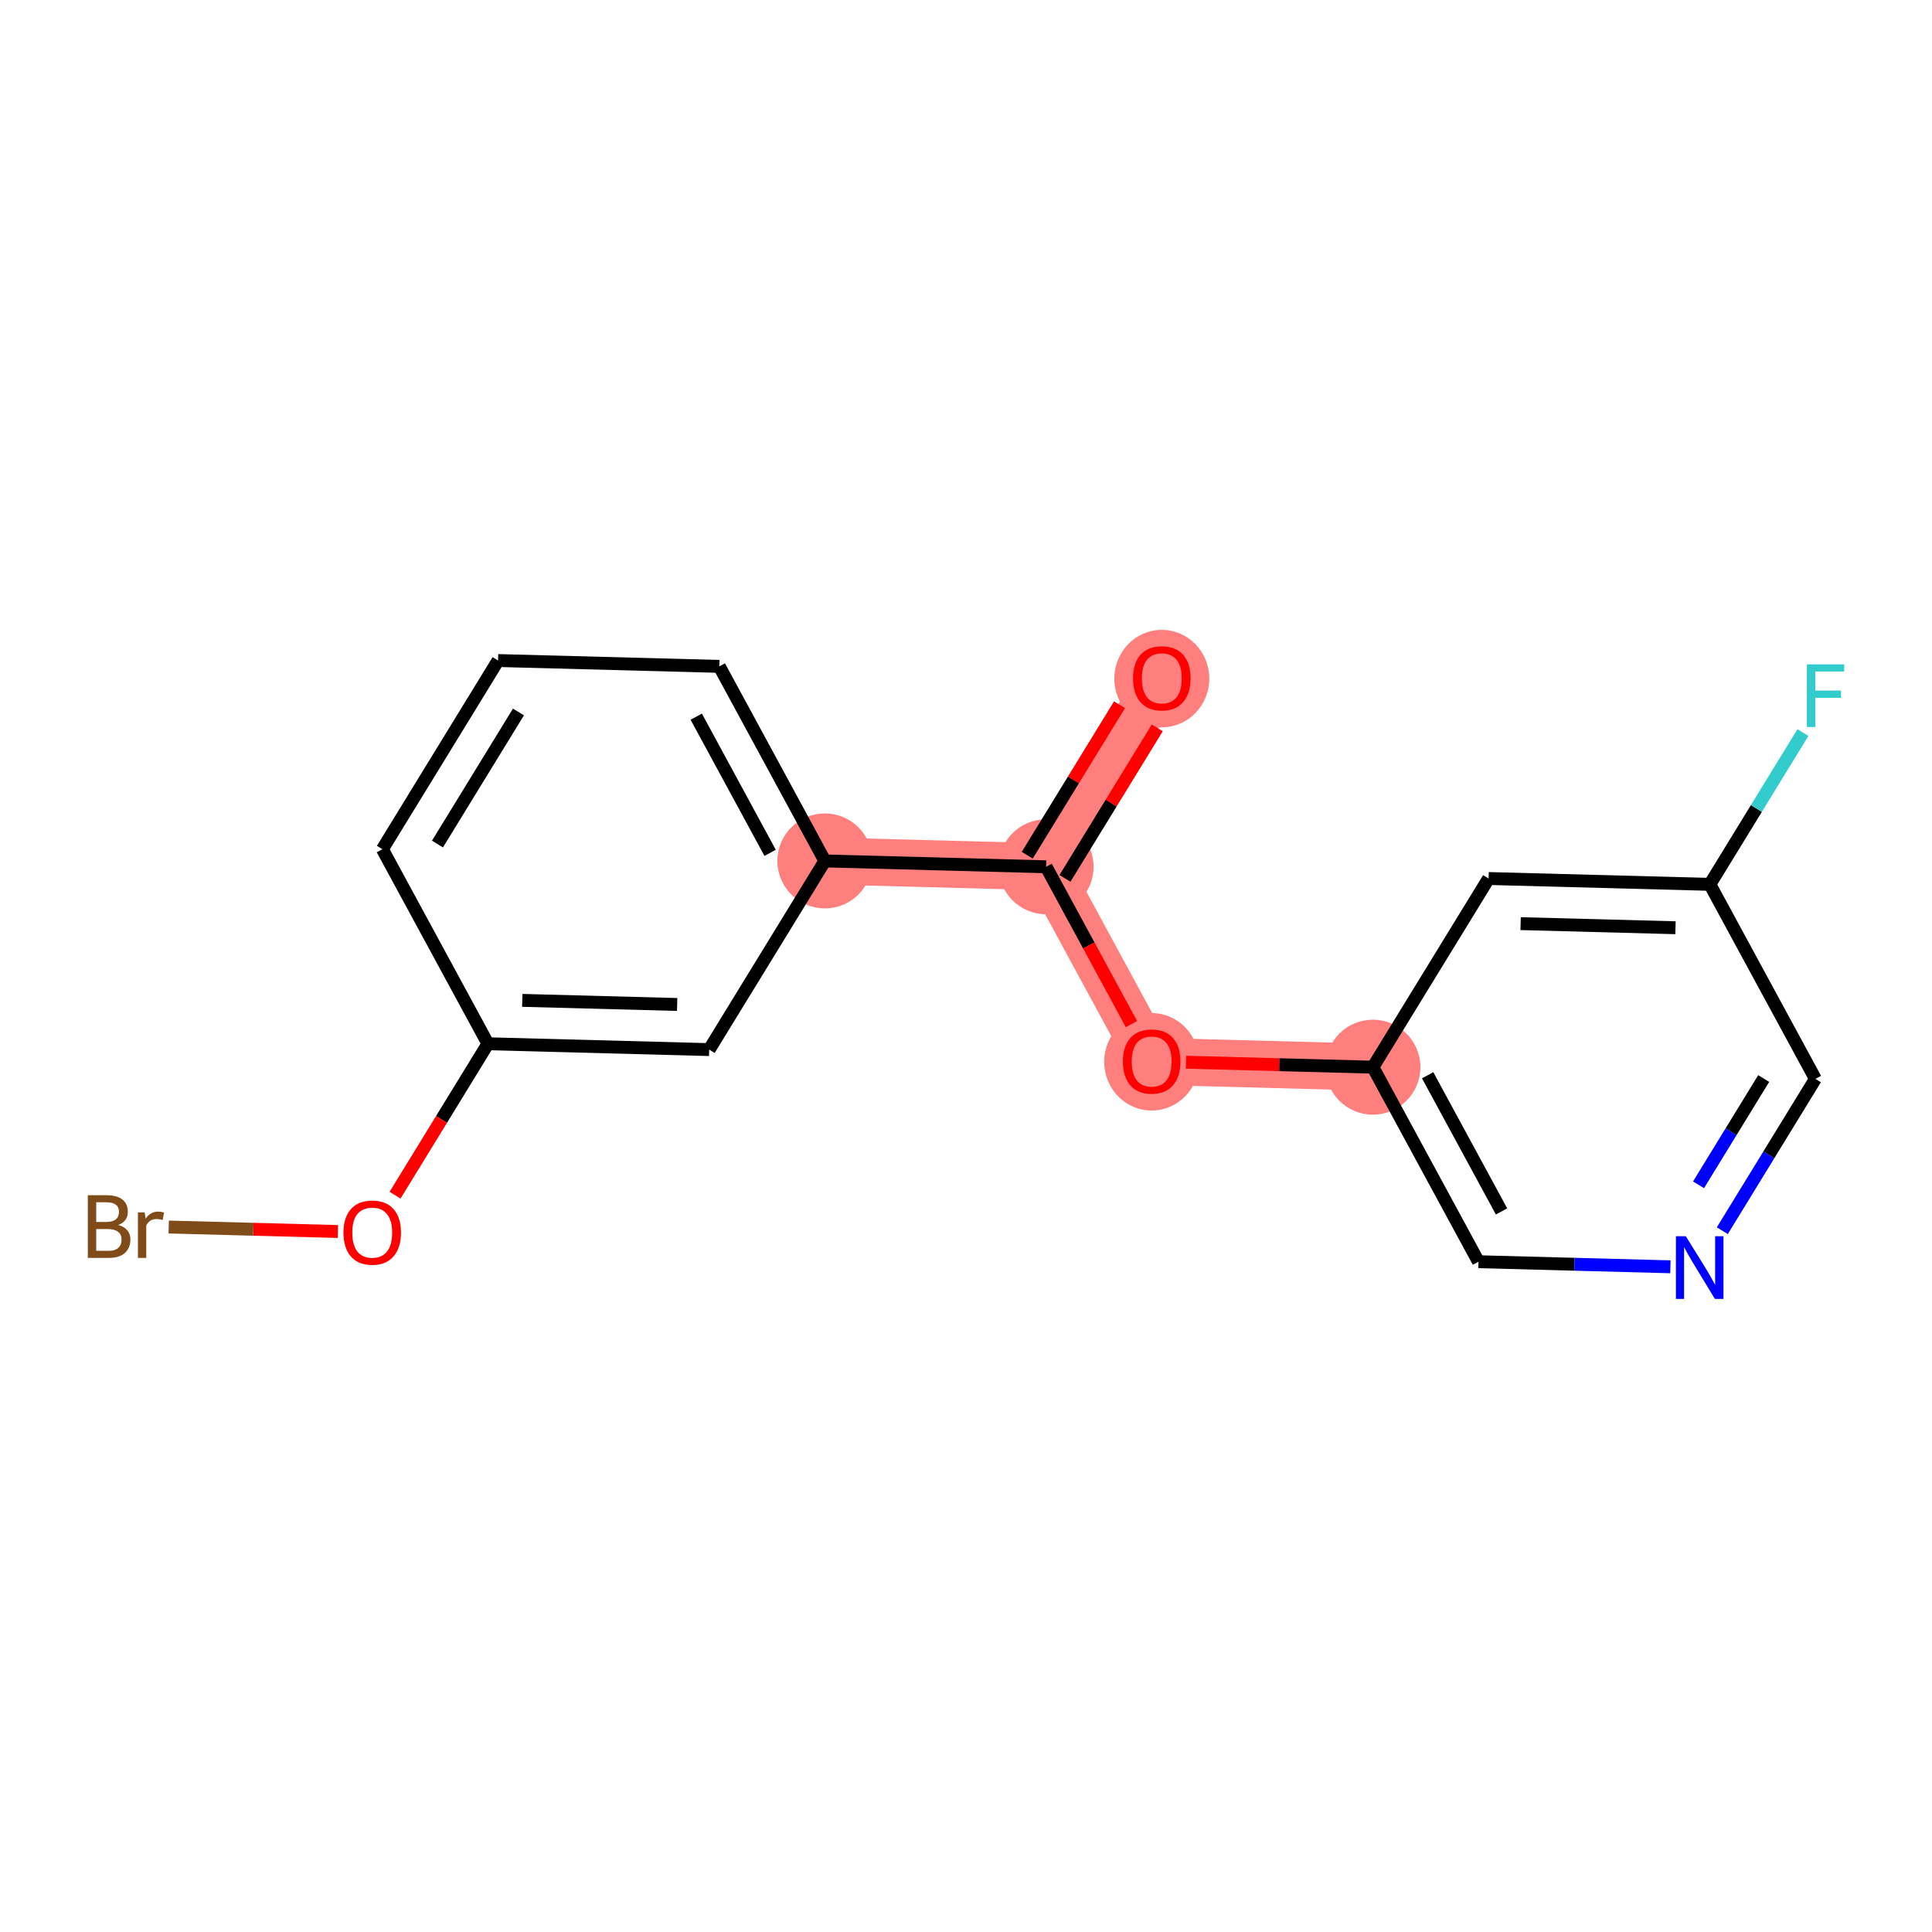 <?xml version='1.0' encoding='iso-8859-1'?>
<svg version='1.1' baseProfile='full'
              xmlns='http://www.w3.org/2000/svg'
                      xmlns:rdkit='http://www.rdkit.org/xml'
                      xmlns:xlink='http://www.w3.org/1999/xlink'
                  xml:space='preserve'
width='300px' height='300px' viewBox='0 0 300 300'>
<!-- END OF HEADER -->
<rect style='opacity:1.0;fill:#FFFFFF;stroke:none' width='300' height='300' x='0' y='0'> </rect>
<rect style='opacity:1.0;fill:#FFFFFF;stroke:none' width='300' height='300' x='0' y='0'> </rect>
<path d='M 180.405,105.297 L 162.44,134.594' style='fill:none;fill-rule:evenodd;stroke:#FF7F7F;stroke-width:7.3px;stroke-linecap:butt;stroke-linejoin:miter;stroke-opacity:1' />
<path d='M 162.44,134.594 L 178.829,164.801' style='fill:none;fill-rule:evenodd;stroke:#FF7F7F;stroke-width:7.3px;stroke-linecap:butt;stroke-linejoin:miter;stroke-opacity:1' />
<path d='M 162.44,134.594 L 128.085,133.684' style='fill:none;fill-rule:evenodd;stroke:#FF7F7F;stroke-width:7.3px;stroke-linecap:butt;stroke-linejoin:miter;stroke-opacity:1' />
<path d='M 178.829,164.801 L 213.184,165.711' style='fill:none;fill-rule:evenodd;stroke:#FF7F7F;stroke-width:7.3px;stroke-linecap:butt;stroke-linejoin:miter;stroke-opacity:1' />
<ellipse cx='180.405' cy='105.372' rx='6.873' ry='7.067'  style='fill:#FF7F7F;fill-rule:evenodd;stroke:#FF7F7F;stroke-width:1.0px;stroke-linecap:butt;stroke-linejoin:miter;stroke-opacity:1' />
<ellipse cx='162.44' cy='134.594' rx='6.873' ry='6.873'  style='fill:#FF7F7F;fill-rule:evenodd;stroke:#FF7F7F;stroke-width:1.0px;stroke-linecap:butt;stroke-linejoin:miter;stroke-opacity:1' />
<ellipse cx='178.829' cy='164.877' rx='6.873' ry='7.067'  style='fill:#FF7F7F;fill-rule:evenodd;stroke:#FF7F7F;stroke-width:1.0px;stroke-linecap:butt;stroke-linejoin:miter;stroke-opacity:1' />
<ellipse cx='213.184' cy='165.711' rx='6.873' ry='6.873'  style='fill:#FF7F7F;fill-rule:evenodd;stroke:#FF7F7F;stroke-width:1.0px;stroke-linecap:butt;stroke-linejoin:miter;stroke-opacity:1' />
<ellipse cx='128.085' cy='133.684' rx='6.873' ry='6.873'  style='fill:#FF7F7F;fill-rule:evenodd;stroke:#FF7F7F;stroke-width:1.0px;stroke-linecap:butt;stroke-linejoin:miter;stroke-opacity:1' />
<path class='bond-0 atom-0 atom-1' d='M 173.838,109.432 L 166.674,121.115' style='fill:none;fill-rule:evenodd;stroke:#FF0000;stroke-width:2.0px;stroke-linecap:butt;stroke-linejoin:miter;stroke-opacity:1' />
<path class='bond-0 atom-0 atom-1' d='M 166.674,121.115 L 159.51,132.798' style='fill:none;fill-rule:evenodd;stroke:#000000;stroke-width:2.0px;stroke-linecap:butt;stroke-linejoin:miter;stroke-opacity:1' />
<path class='bond-0 atom-0 atom-1' d='M 179.698,113.025 L 172.534,124.708' style='fill:none;fill-rule:evenodd;stroke:#FF0000;stroke-width:2.0px;stroke-linecap:butt;stroke-linejoin:miter;stroke-opacity:1' />
<path class='bond-0 atom-0 atom-1' d='M 172.534,124.708 L 165.37,136.391' style='fill:none;fill-rule:evenodd;stroke:#000000;stroke-width:2.0px;stroke-linecap:butt;stroke-linejoin:miter;stroke-opacity:1' />
<path class='bond-1 atom-1 atom-2' d='M 162.44,134.594 L 169.067,146.807' style='fill:none;fill-rule:evenodd;stroke:#000000;stroke-width:2.0px;stroke-linecap:butt;stroke-linejoin:miter;stroke-opacity:1' />
<path class='bond-1 atom-1 atom-2' d='M 169.067,146.807 L 175.693,159.021' style='fill:none;fill-rule:evenodd;stroke:#FF0000;stroke-width:2.0px;stroke-linecap:butt;stroke-linejoin:miter;stroke-opacity:1' />
<path class='bond-9 atom-1 atom-10' d='M 162.44,134.594 L 128.085,133.684' style='fill:none;fill-rule:evenodd;stroke:#000000;stroke-width:2.0px;stroke-linecap:butt;stroke-linejoin:miter;stroke-opacity:1' />
<path class='bond-2 atom-2 atom-3' d='M 184.156,164.942 L 198.67,165.327' style='fill:none;fill-rule:evenodd;stroke:#FF0000;stroke-width:2.0px;stroke-linecap:butt;stroke-linejoin:miter;stroke-opacity:1' />
<path class='bond-2 atom-2 atom-3' d='M 198.67,165.327 L 213.184,165.711' style='fill:none;fill-rule:evenodd;stroke:#000000;stroke-width:2.0px;stroke-linecap:butt;stroke-linejoin:miter;stroke-opacity:1' />
<path class='bond-3 atom-3 atom-4' d='M 213.184,165.711 L 229.574,195.918' style='fill:none;fill-rule:evenodd;stroke:#000000;stroke-width:2.0px;stroke-linecap:butt;stroke-linejoin:miter;stroke-opacity:1' />
<path class='bond-3 atom-3 atom-4' d='M 221.684,166.964 L 233.157,188.109' style='fill:none;fill-rule:evenodd;stroke:#000000;stroke-width:2.0px;stroke-linecap:butt;stroke-linejoin:miter;stroke-opacity:1' />
<path class='bond-17 atom-9 atom-3' d='M 231.15,136.414 L 213.184,165.711' style='fill:none;fill-rule:evenodd;stroke:#000000;stroke-width:2.0px;stroke-linecap:butt;stroke-linejoin:miter;stroke-opacity:1' />
<path class='bond-4 atom-4 atom-5' d='M 229.574,195.918 L 244.476,196.313' style='fill:none;fill-rule:evenodd;stroke:#000000;stroke-width:2.0px;stroke-linecap:butt;stroke-linejoin:miter;stroke-opacity:1' />
<path class='bond-4 atom-4 atom-5' d='M 244.476,196.313 L 259.378,196.707' style='fill:none;fill-rule:evenodd;stroke:#0000FF;stroke-width:2.0px;stroke-linecap:butt;stroke-linejoin:miter;stroke-opacity:1' />
<path class='bond-5 atom-5 atom-6' d='M 267.44,191.102 L 274.667,179.317' style='fill:none;fill-rule:evenodd;stroke:#0000FF;stroke-width:2.0px;stroke-linecap:butt;stroke-linejoin:miter;stroke-opacity:1' />
<path class='bond-5 atom-5 atom-6' d='M 274.667,179.317 L 281.894,167.531' style='fill:none;fill-rule:evenodd;stroke:#000000;stroke-width:2.0px;stroke-linecap:butt;stroke-linejoin:miter;stroke-opacity:1' />
<path class='bond-5 atom-5 atom-6' d='M 263.748,183.974 L 268.807,175.724' style='fill:none;fill-rule:evenodd;stroke:#0000FF;stroke-width:2.0px;stroke-linecap:butt;stroke-linejoin:miter;stroke-opacity:1' />
<path class='bond-5 atom-5 atom-6' d='M 268.807,175.724 L 273.866,167.473' style='fill:none;fill-rule:evenodd;stroke:#000000;stroke-width:2.0px;stroke-linecap:butt;stroke-linejoin:miter;stroke-opacity:1' />
<path class='bond-6 atom-6 atom-7' d='M 281.894,167.531 L 265.505,137.324' style='fill:none;fill-rule:evenodd;stroke:#000000;stroke-width:2.0px;stroke-linecap:butt;stroke-linejoin:miter;stroke-opacity:1' />
<path class='bond-7 atom-7 atom-8' d='M 265.505,137.324 L 272.732,125.538' style='fill:none;fill-rule:evenodd;stroke:#000000;stroke-width:2.0px;stroke-linecap:butt;stroke-linejoin:miter;stroke-opacity:1' />
<path class='bond-7 atom-7 atom-8' d='M 272.732,125.538 L 279.959,113.752' style='fill:none;fill-rule:evenodd;stroke:#33CCCC;stroke-width:2.0px;stroke-linecap:butt;stroke-linejoin:miter;stroke-opacity:1' />
<path class='bond-8 atom-7 atom-9' d='M 265.505,137.324 L 231.15,136.414' style='fill:none;fill-rule:evenodd;stroke:#000000;stroke-width:2.0px;stroke-linecap:butt;stroke-linejoin:miter;stroke-opacity:1' />
<path class='bond-8 atom-7 atom-9' d='M 260.169,144.058 L 236.121,143.421' style='fill:none;fill-rule:evenodd;stroke:#000000;stroke-width:2.0px;stroke-linecap:butt;stroke-linejoin:miter;stroke-opacity:1' />
<path class='bond-10 atom-10 atom-11' d='M 128.085,133.684 L 111.696,103.477' style='fill:none;fill-rule:evenodd;stroke:#000000;stroke-width:2.0px;stroke-linecap:butt;stroke-linejoin:miter;stroke-opacity:1' />
<path class='bond-10 atom-10 atom-11' d='M 119.585,132.431 L 108.113,111.286' style='fill:none;fill-rule:evenodd;stroke:#000000;stroke-width:2.0px;stroke-linecap:butt;stroke-linejoin:miter;stroke-opacity:1' />
<path class='bond-18 atom-17 atom-10' d='M 110.12,162.981 L 128.085,133.684' style='fill:none;fill-rule:evenodd;stroke:#000000;stroke-width:2.0px;stroke-linecap:butt;stroke-linejoin:miter;stroke-opacity:1' />
<path class='bond-11 atom-11 atom-12' d='M 111.696,103.477 L 77.341,102.567' style='fill:none;fill-rule:evenodd;stroke:#000000;stroke-width:2.0px;stroke-linecap:butt;stroke-linejoin:miter;stroke-opacity:1' />
<path class='bond-12 atom-12 atom-13' d='M 77.341,102.567 L 59.376,131.864' style='fill:none;fill-rule:evenodd;stroke:#000000;stroke-width:2.0px;stroke-linecap:butt;stroke-linejoin:miter;stroke-opacity:1' />
<path class='bond-12 atom-12 atom-13' d='M 80.505,110.555 L 67.93,131.063' style='fill:none;fill-rule:evenodd;stroke:#000000;stroke-width:2.0px;stroke-linecap:butt;stroke-linejoin:miter;stroke-opacity:1' />
<path class='bond-13 atom-13 atom-14' d='M 59.376,131.864 L 75.765,162.072' style='fill:none;fill-rule:evenodd;stroke:#000000;stroke-width:2.0px;stroke-linecap:butt;stroke-linejoin:miter;stroke-opacity:1' />
<path class='bond-14 atom-14 atom-15' d='M 75.765,162.072 L 68.555,173.83' style='fill:none;fill-rule:evenodd;stroke:#000000;stroke-width:2.0px;stroke-linecap:butt;stroke-linejoin:miter;stroke-opacity:1' />
<path class='bond-14 atom-14 atom-15' d='M 68.555,173.83 L 61.344,185.588' style='fill:none;fill-rule:evenodd;stroke:#FF0000;stroke-width:2.0px;stroke-linecap:butt;stroke-linejoin:miter;stroke-opacity:1' />
<path class='bond-16 atom-14 atom-17' d='M 75.765,162.072 L 110.12,162.981' style='fill:none;fill-rule:evenodd;stroke:#000000;stroke-width:2.0px;stroke-linecap:butt;stroke-linejoin:miter;stroke-opacity:1' />
<path class='bond-16 atom-14 atom-17' d='M 81.1,155.337 L 105.149,155.974' style='fill:none;fill-rule:evenodd;stroke:#000000;stroke-width:2.0px;stroke-linecap:butt;stroke-linejoin:miter;stroke-opacity:1' />
<path class='bond-15 atom-15 atom-16' d='M 52.473,191.228 L 39.336,190.88' style='fill:none;fill-rule:evenodd;stroke:#FF0000;stroke-width:2.0px;stroke-linecap:butt;stroke-linejoin:miter;stroke-opacity:1' />
<path class='bond-15 atom-15 atom-16' d='M 39.336,190.88 L 26.198,190.532' style='fill:none;fill-rule:evenodd;stroke:#7F4C19;stroke-width:2.0px;stroke-linecap:butt;stroke-linejoin:miter;stroke-opacity:1' />
<path  class='atom-0' d='M 175.938 105.324
Q 175.938 102.987, 177.092 101.681
Q 178.247 100.375, 180.405 100.375
Q 182.564 100.375, 183.718 101.681
Q 184.873 102.987, 184.873 105.324
Q 184.873 107.689, 183.705 109.036
Q 182.536 110.369, 180.405 110.369
Q 178.261 110.369, 177.092 109.036
Q 175.938 107.702, 175.938 105.324
M 180.405 109.27
Q 181.89 109.27, 182.687 108.28
Q 183.498 107.276, 183.498 105.324
Q 183.498 103.414, 182.687 102.451
Q 181.89 101.475, 180.405 101.475
Q 178.921 101.475, 178.11 102.437
Q 177.312 103.4, 177.312 105.324
Q 177.312 107.29, 178.11 108.28
Q 178.921 109.27, 180.405 109.27
' fill='#FF0000'/>
<path  class='atom-2' d='M 174.362 164.829
Q 174.362 162.492, 175.516 161.186
Q 176.671 159.88, 178.829 159.88
Q 180.988 159.88, 182.142 161.186
Q 183.297 162.492, 183.297 164.829
Q 183.297 167.193, 182.129 168.54
Q 180.96 169.874, 178.829 169.874
Q 176.685 169.874, 175.516 168.54
Q 174.362 167.207, 174.362 164.829
M 178.829 168.774
Q 180.314 168.774, 181.111 167.784
Q 181.922 166.781, 181.922 164.829
Q 181.922 162.918, 181.111 161.956
Q 180.314 160.98, 178.829 160.98
Q 177.345 160.98, 176.534 161.942
Q 175.736 162.904, 175.736 164.829
Q 175.736 166.794, 176.534 167.784
Q 177.345 168.774, 178.829 168.774
' fill='#FF0000'/>
<path  class='atom-5' d='M 261.777 191.962
L 264.967 197.117
Q 265.283 197.625, 265.791 198.546
Q 266.3 199.467, 266.327 199.522
L 266.327 191.962
L 267.62 191.962
L 267.62 201.694
L 266.286 201.694
L 262.863 196.058
Q 262.465 195.398, 262.038 194.642
Q 261.626 193.886, 261.502 193.652
L 261.502 201.694
L 260.238 201.694
L 260.238 191.962
L 261.777 191.962
' fill='#0000FF'/>
<path  class='atom-8' d='M 280.576 103.16
L 286.364 103.16
L 286.364 104.274
L 281.882 104.274
L 281.882 107.229
L 285.869 107.229
L 285.869 108.356
L 281.882 108.356
L 281.882 112.893
L 280.576 112.893
L 280.576 103.16
' fill='#33CCCC'/>
<path  class='atom-15' d='M 53.332 191.396
Q 53.332 189.059, 54.487 187.753
Q 55.641 186.447, 57.8 186.447
Q 59.958 186.447, 61.112 187.753
Q 62.267 189.059, 62.267 191.396
Q 62.267 193.761, 61.099 195.108
Q 59.93 196.441, 57.8 196.441
Q 55.655 196.441, 54.487 195.108
Q 53.332 193.774, 53.332 191.396
M 57.8 195.342
Q 59.284 195.342, 60.081 194.352
Q 60.892 193.348, 60.892 191.396
Q 60.892 189.486, 60.081 188.523
Q 59.284 187.547, 57.8 187.547
Q 56.315 187.547, 55.504 188.509
Q 54.706 189.472, 54.706 191.396
Q 54.706 193.362, 55.504 194.352
Q 56.315 195.342, 57.8 195.342
' fill='#FF0000'/>
<path  class='atom-16' d='M 18.365 190.212
Q 19.3 190.473, 19.767 191.05
Q 20.249 191.614, 20.249 192.452
Q 20.249 193.799, 19.383 194.569
Q 18.53 195.325, 16.908 195.325
L 13.636 195.325
L 13.636 185.593
L 16.509 185.593
Q 18.173 185.593, 19.011 186.266
Q 19.85 186.94, 19.85 188.177
Q 19.85 189.648, 18.365 190.212
M 14.942 186.692
L 14.942 189.744
L 16.509 189.744
Q 17.472 189.744, 17.967 189.359
Q 18.475 188.961, 18.475 188.177
Q 18.475 186.692, 16.509 186.692
L 14.942 186.692
M 16.908 194.226
Q 17.857 194.226, 18.365 193.772
Q 18.874 193.318, 18.874 192.452
Q 18.874 191.655, 18.31 191.256
Q 17.76 190.844, 16.702 190.844
L 14.942 190.844
L 14.942 194.226
L 16.908 194.226
' fill='#7F4C19'/>
<path  class='atom-16' d='M 22.462 188.259
L 22.613 189.235
Q 23.355 188.136, 24.565 188.136
Q 24.95 188.136, 25.472 188.273
L 25.266 189.428
Q 24.675 189.29, 24.345 189.29
Q 23.768 189.29, 23.383 189.524
Q 23.012 189.744, 22.709 190.28
L 22.709 195.325
L 21.417 195.325
L 21.417 188.259
L 22.462 188.259
' fill='#7F4C19'/>
</svg>
